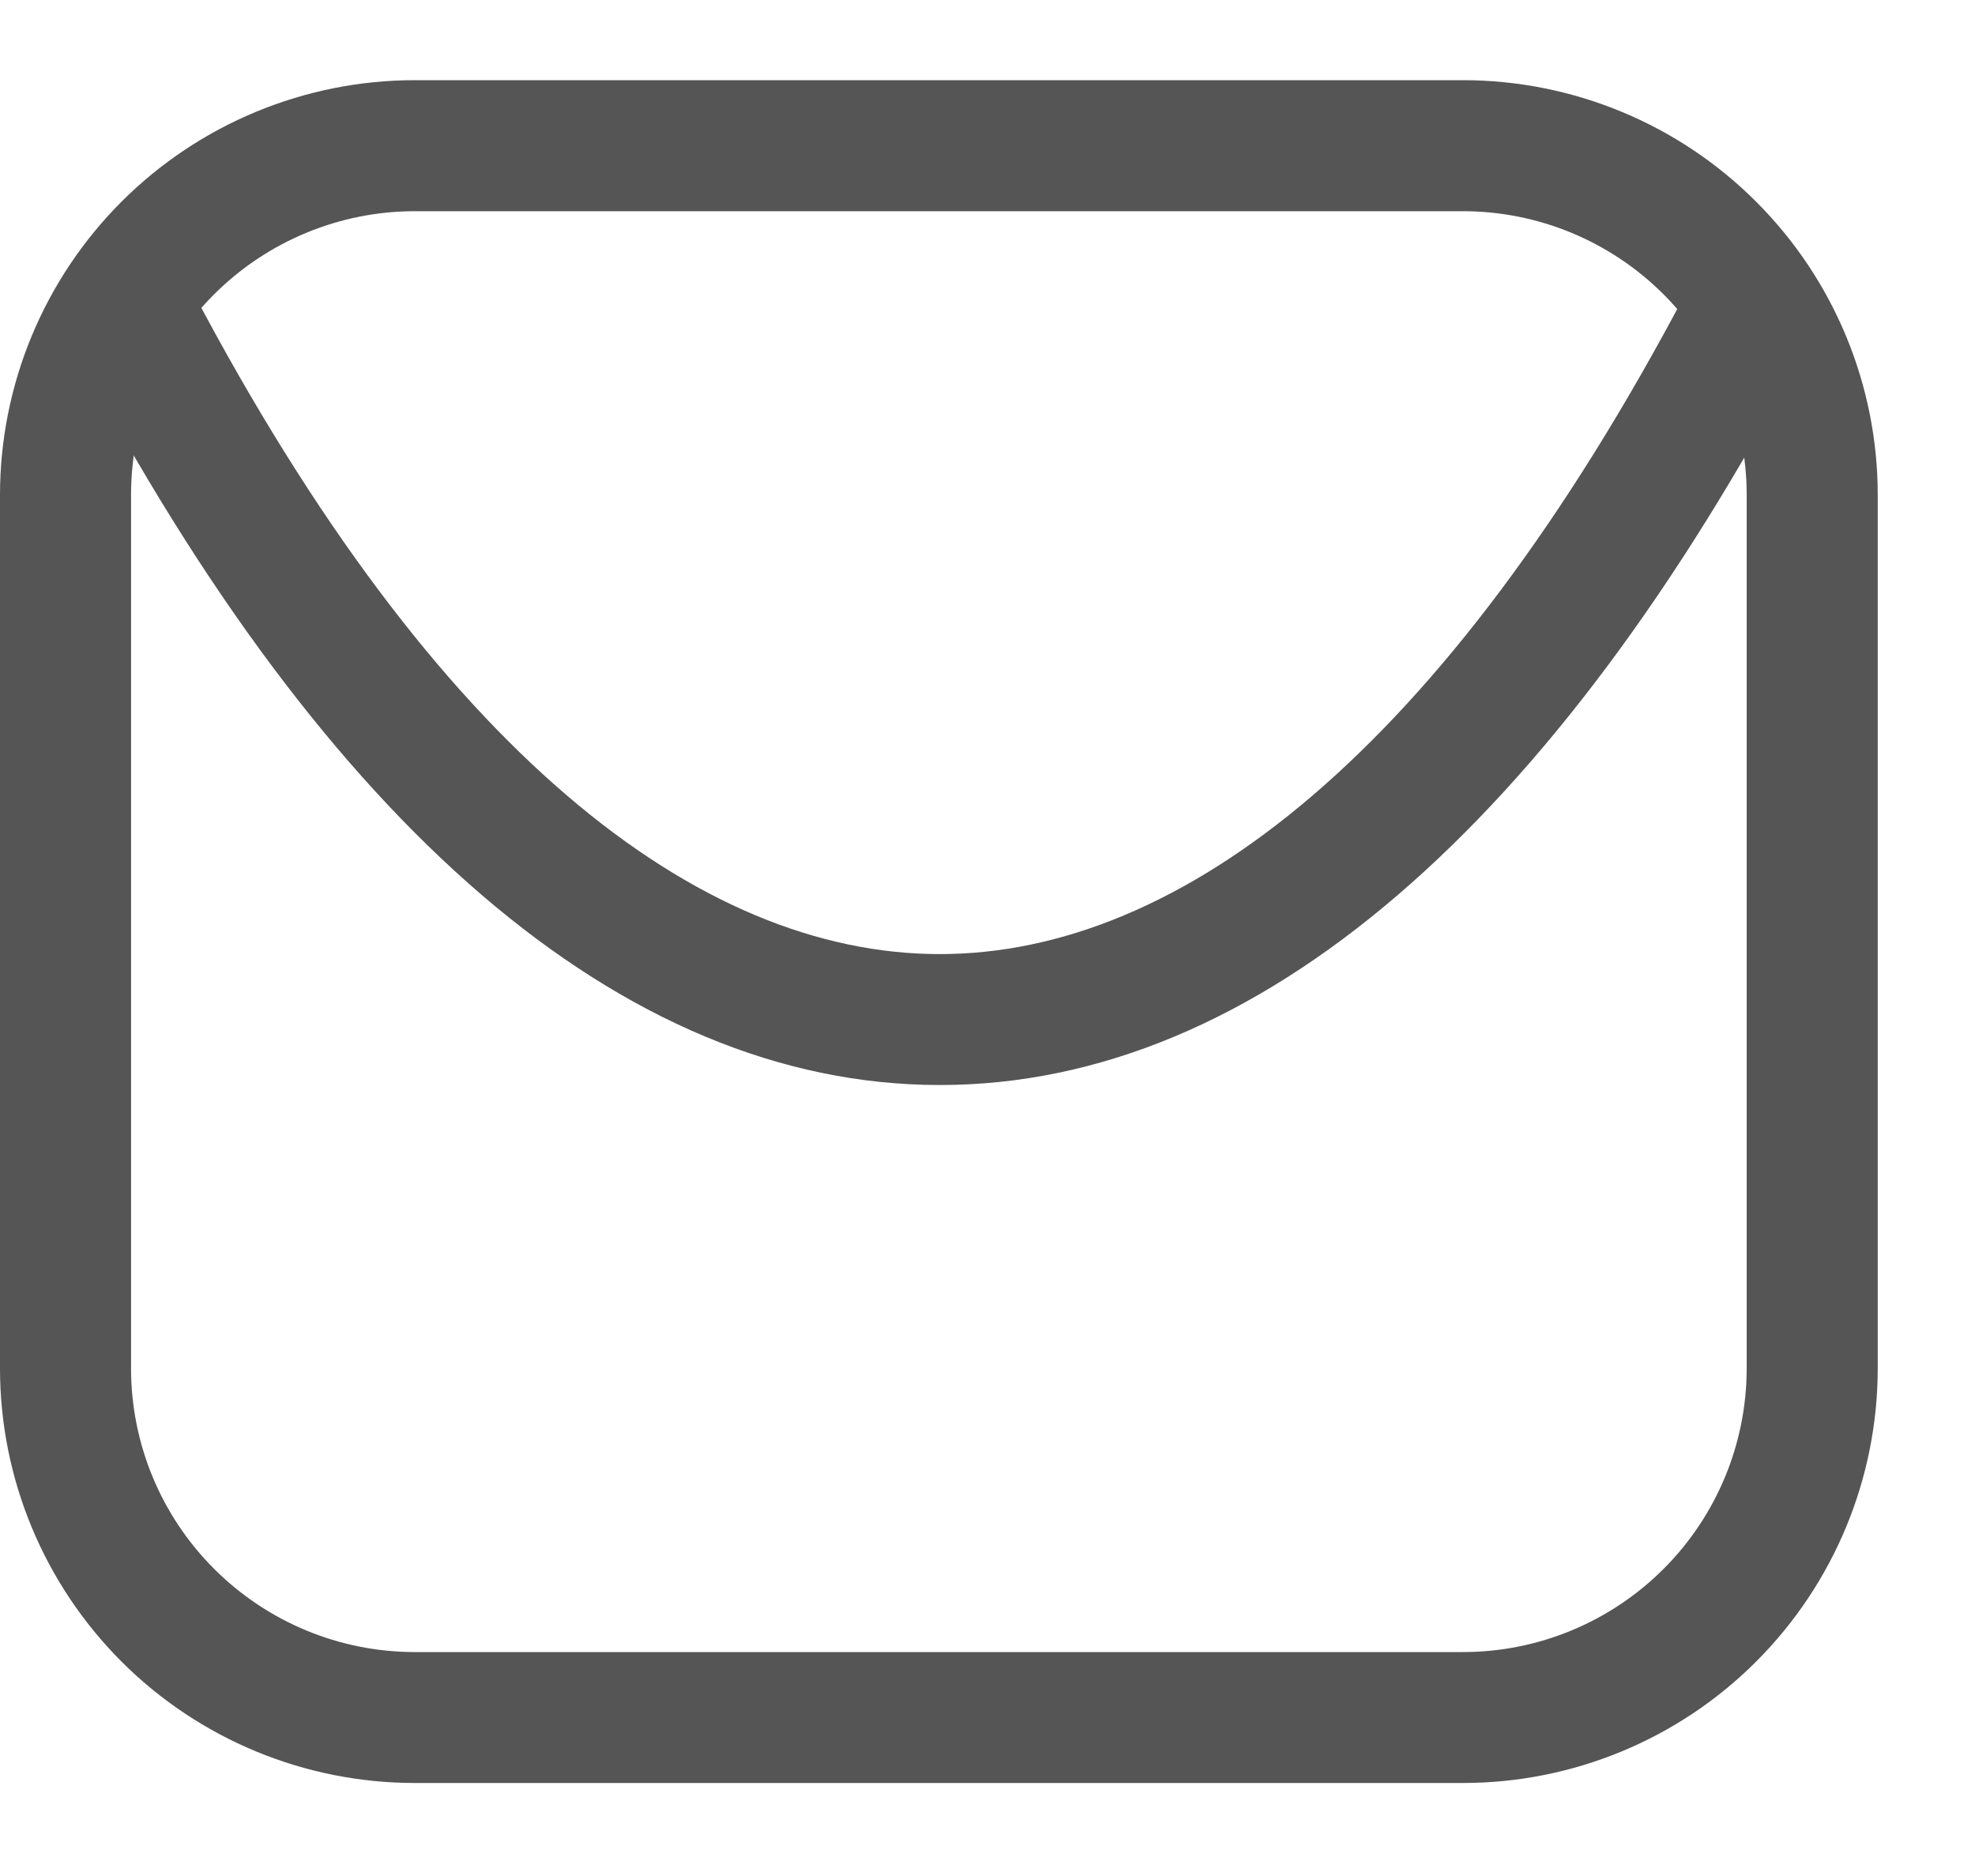 <svg width="20" height="19" viewBox="0 0 20 19" fill="none" xmlns="http://www.w3.org/2000/svg">
<path fill-rule="evenodd" clip-rule="evenodd" d="M17.97 2.685C18.294 2.856 18.418 3.257 18.247 3.581C15.742 8.332 12.741 10.991 9.515 10.989C6.29 10.988 3.288 8.328 0.783 3.581C0.612 3.257 0.736 2.856 1.06 2.685C1.384 2.514 1.785 2.638 1.956 2.962C4.413 7.617 7.076 9.662 9.515 9.663C11.955 9.664 14.617 7.621 17.074 2.962C17.245 2.638 17.646 2.514 17.97 2.685Z" fill="#555555"/>
<path fill-rule="evenodd" clip-rule="evenodd" d="M1.23 2.043C2.018 1.255 3.087 0.812 4.201 0.812H14.814C15.928 0.812 16.997 1.255 17.784 2.043C18.572 2.831 19.015 3.899 19.015 5.013V13.858C19.015 14.972 18.572 16.04 17.784 16.828C16.997 17.616 15.928 18.058 14.814 18.058H4.201C3.087 18.058 2.018 17.616 1.23 16.828L1.23 16.828C0.443 16.04 0 14.972 0 13.858V5.013C0 3.899 0.443 2.831 1.23 2.043L1.23 2.043ZM2.168 2.981C2.168 2.981 2.168 2.981 2.168 2.981C2.708 2.442 3.439 2.139 4.201 2.139H14.814C15.576 2.139 16.307 2.442 16.846 2.981L16.846 2.981C17.385 3.52 17.688 4.251 17.688 5.013V13.858C17.688 14.62 17.385 15.351 16.846 15.89C16.307 16.429 15.576 16.732 14.814 16.732H4.201C3.439 16.732 2.708 16.429 2.169 15.89C1.629 15.351 1.327 14.62 1.327 13.858V5.013C1.327 4.251 1.629 3.52 2.168 2.981Z" fill="#555555"/>
</svg>
